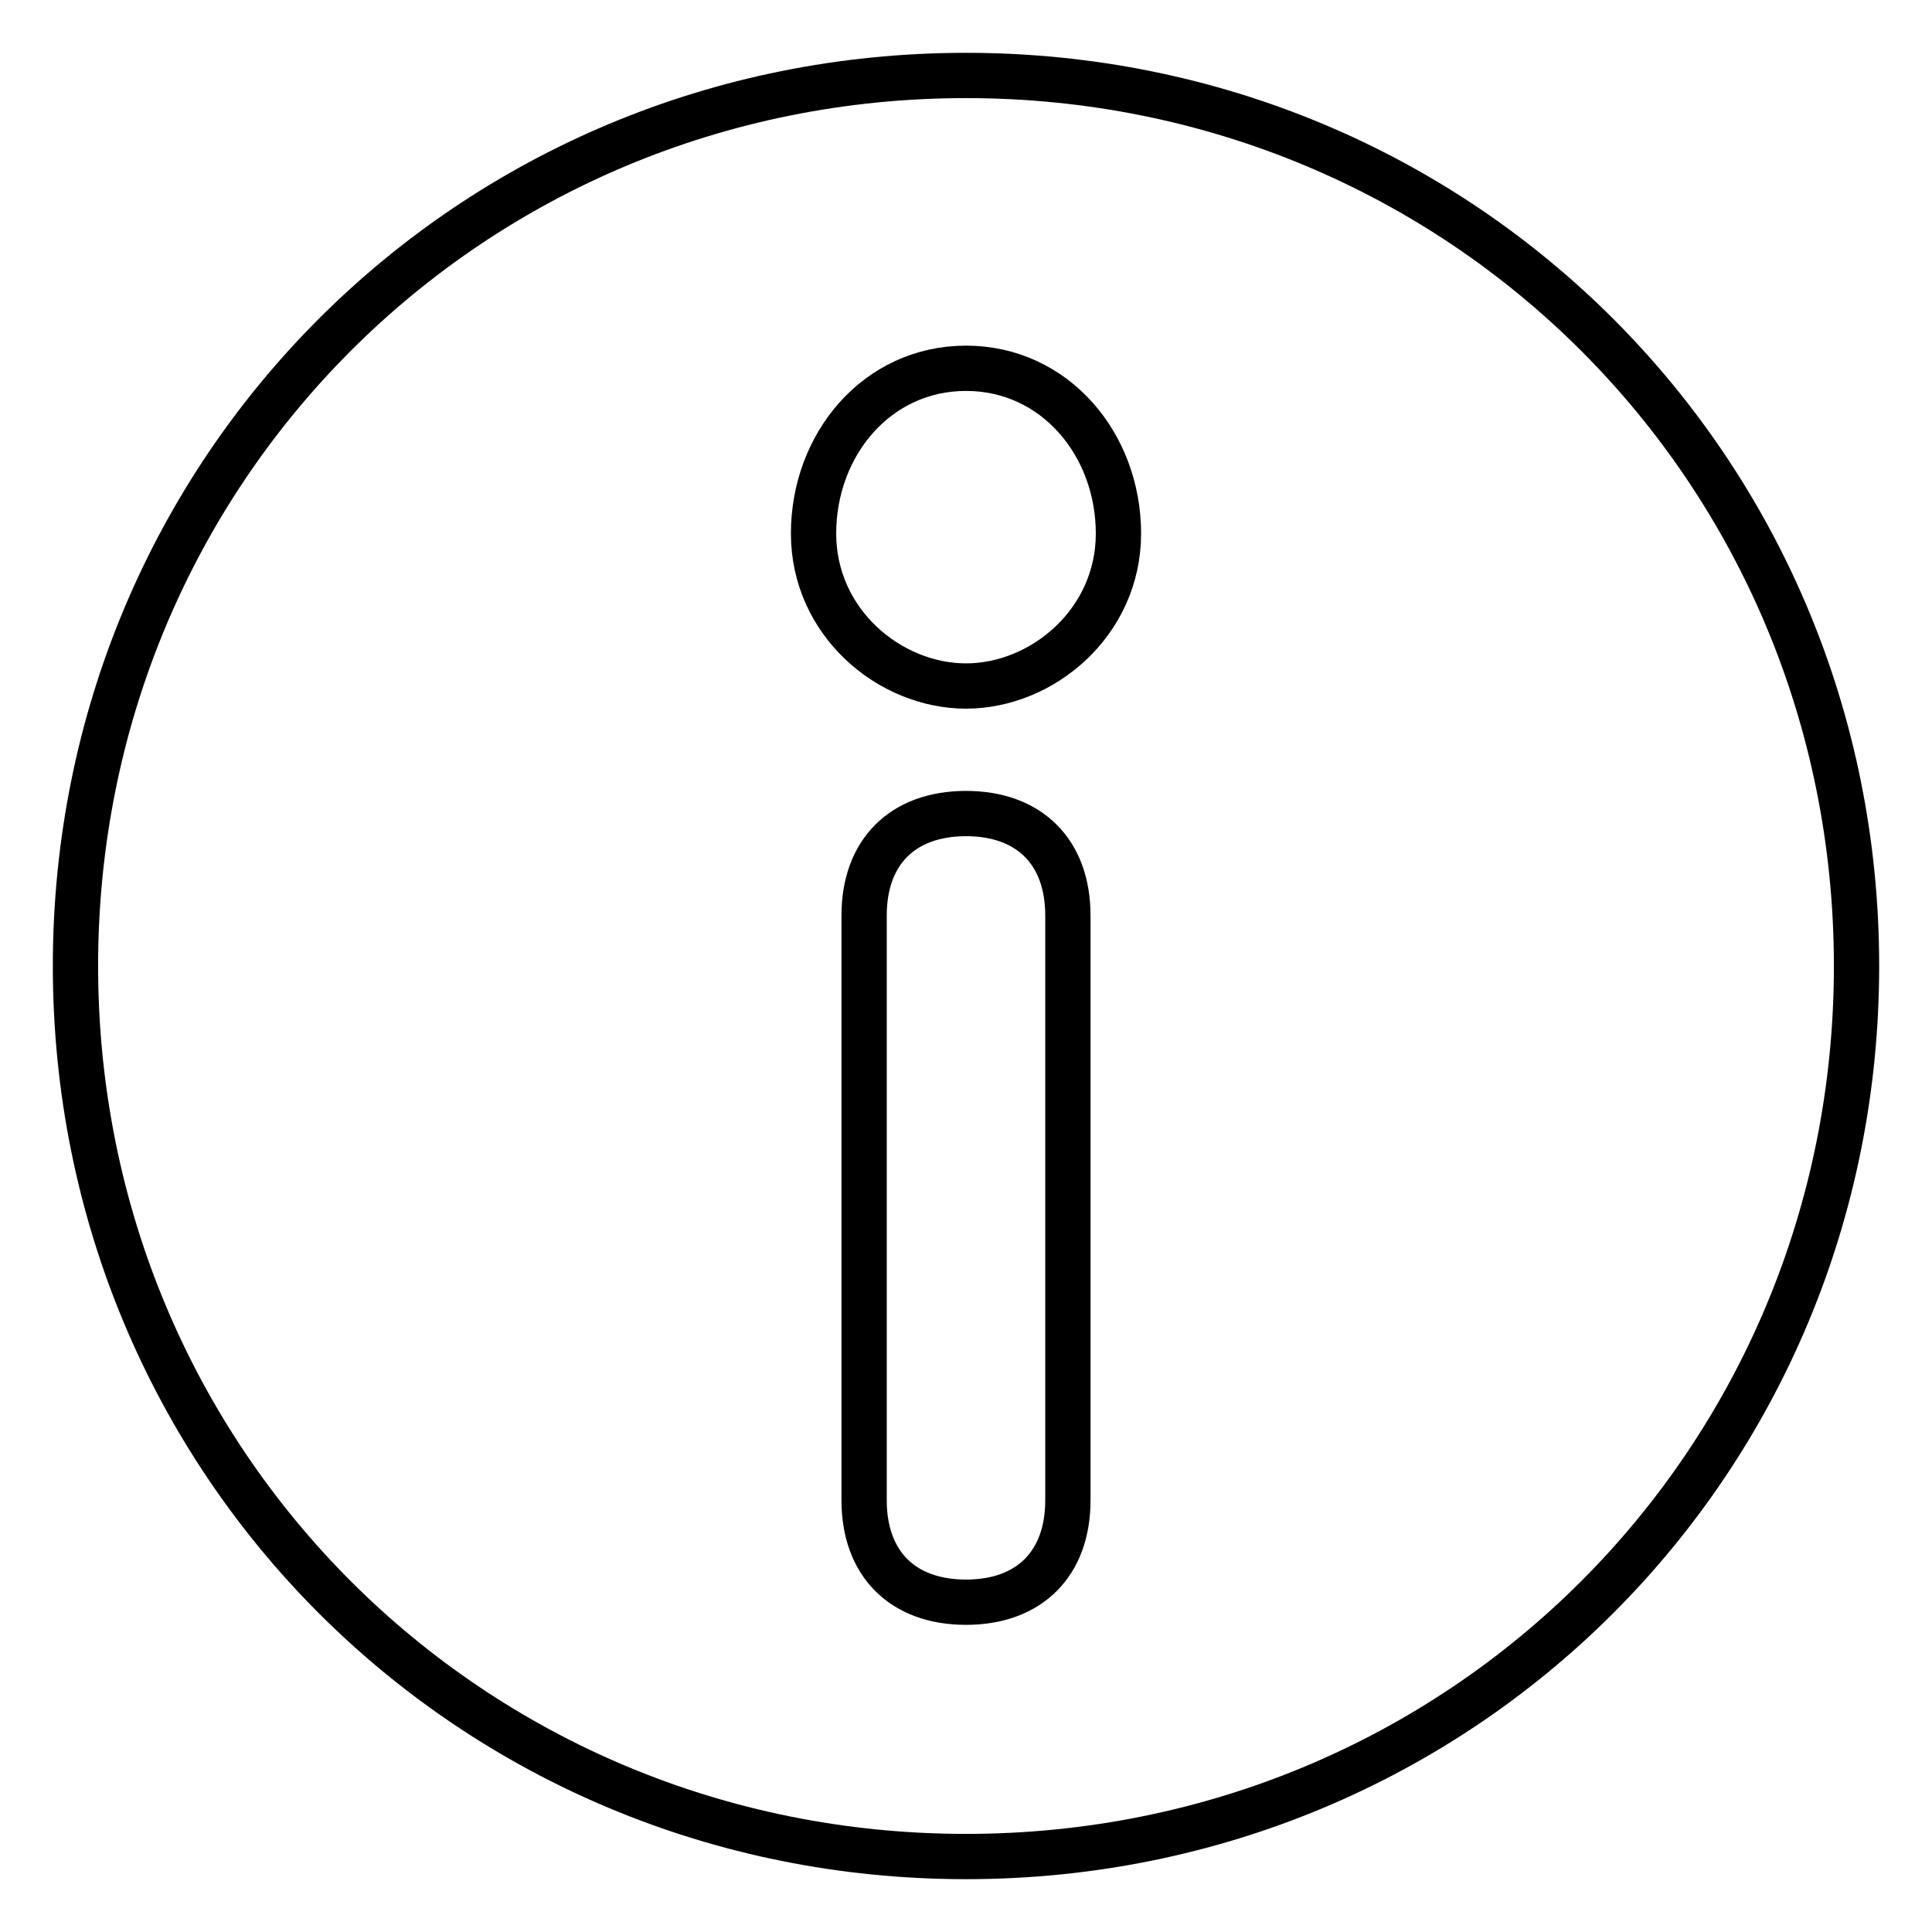 <?xml version="1.0" encoding="utf-8"?>
<!-- Svg Vector Icons : http://www.onlinewebfonts.com/icon -->
<!DOCTYPE svg PUBLIC "-//W3C//DTD SVG 1.1//EN" "http://www.w3.org/Graphics/SVG/1.1/DTD/svg11.dtd">
<svg version="1.1" xmlns="http://www.w3.org/2000/svg" xmlns:xlink="http://www.w3.org/1999/xlink" x="0px" y="0px" viewBox="0 0 256 256" enable-background="new 0 0 256 256" xml:space="preserve">
<g> <path stroke-width="6" fill-opacity="0" stroke="#000000"  d="M128,10C62.3,10,10,62.3,10,128c0,65.7,52.3,118,118,118c65.7,0,118-52.3,118-118C246,62.3,193.7,10,128,10 z M141.5,198.8c0,8.4-5.1,13.5-13.5,13.5s-13.5-5.1-13.5-13.5v-77.5c0-8.4,5.1-13.5,13.5-13.5s13.5,5.1,13.5,13.5V198.8z  M148.2,70.7c0,11.8-10.1,20.2-20.2,20.2c-10.1,0-20.2-8.4-20.2-20.2c0-11.8,8.4-21.9,20.2-21.9C139.8,48.8,148.2,58.9,148.2,70.7z "/></g>
</svg>
